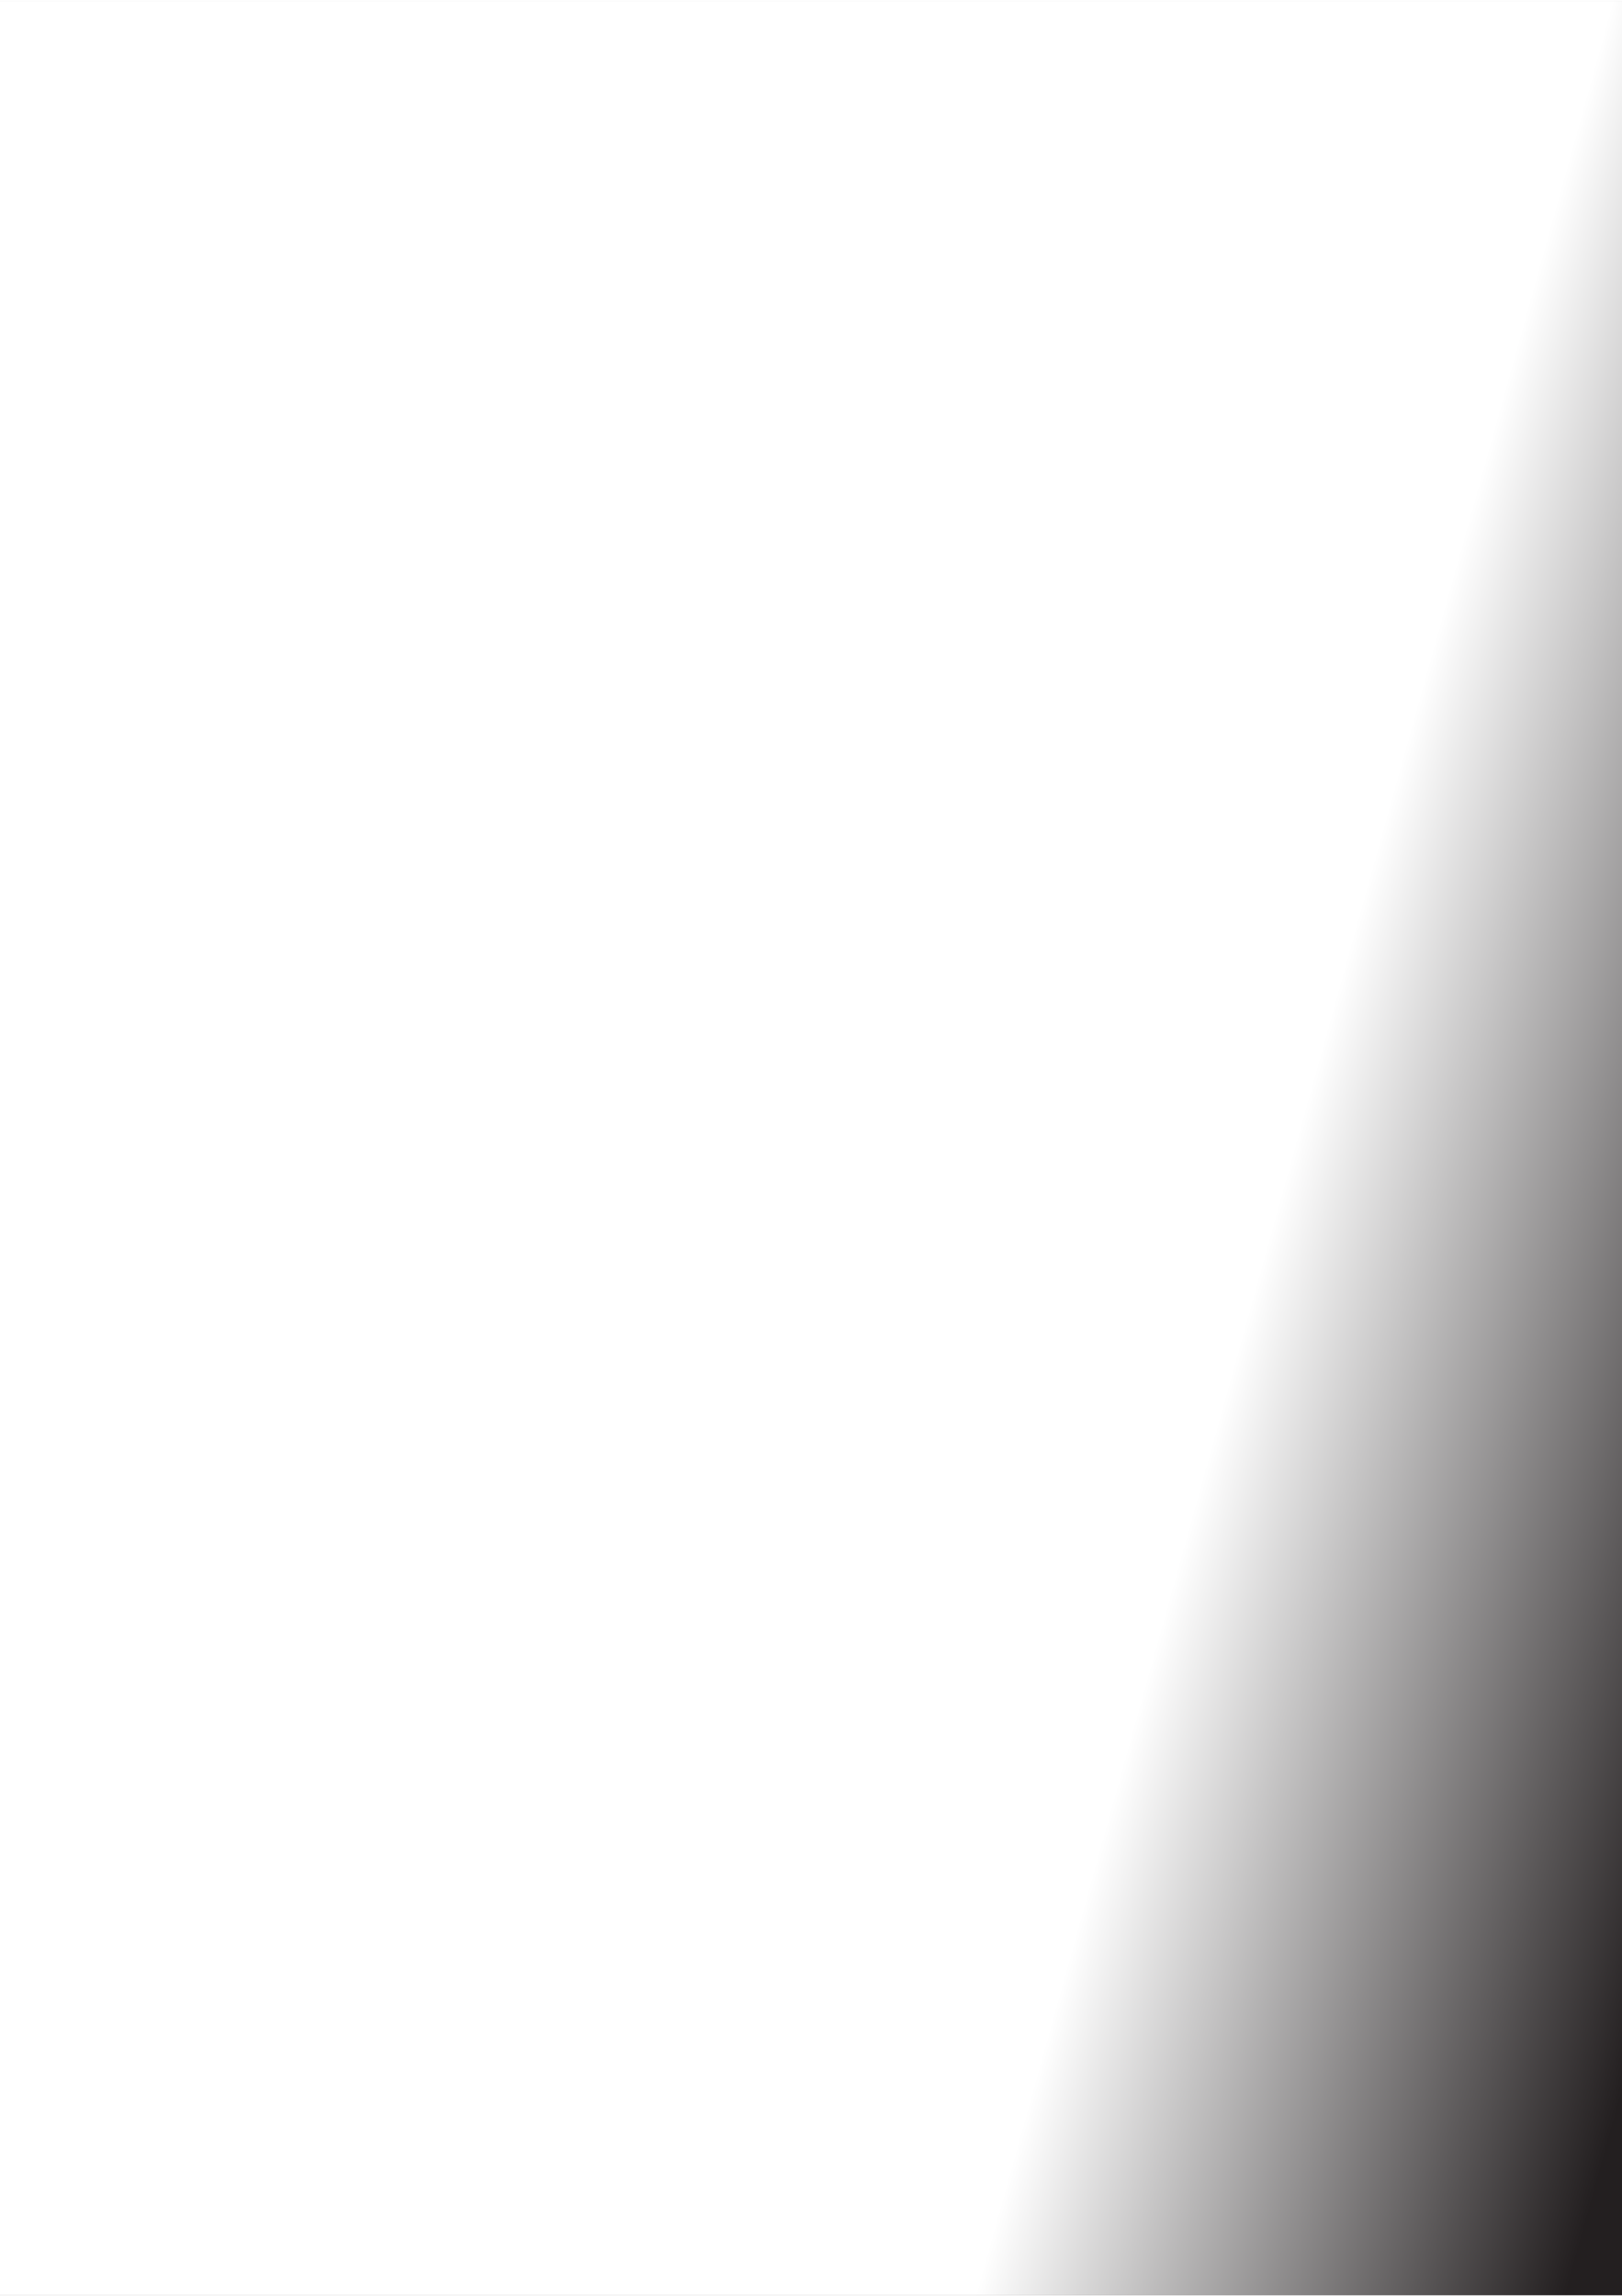 <?xml version="1.0" encoding="UTF-8"?>
<!DOCTYPE svg PUBLIC '-//W3C//DTD SVG 1.0//EN'
          'http://www.w3.org/TR/2001/REC-SVG-20010904/DTD/svg10.dtd'>
<svg height="842" stroke="#000" stroke-linecap="square" stroke-miterlimit="10" viewBox="0 0 595.28 841.89" width="595" xmlns="http://www.w3.org/2000/svg" xmlns:xlink="http://www.w3.org/1999/xlink"
><rect x="0" y="0" width="595.28" height="841.89" fill="#808080" stroke="none"/><g
  ><defs
    ><linearGradient gradientTransform="scale(208.852) rotate(15.4 -7.883 9.203)" gradientUnits="userSpaceOnUse" id="a" spreadMethod="pad" x1="0" x2="1" y1="0" y2="0"
      ><stop offset="0%" stop-color="#fff"
        /><stop offset="100%" stop-color="#231F20"
      /></linearGradient
    ></defs
    ><g fill="url(#a)" stroke="url(#a)"
    ><path d="M0 841.89V0H595.28V841.89Zm0 0" stroke="none"
    /></g
  ></g
></svg
>
